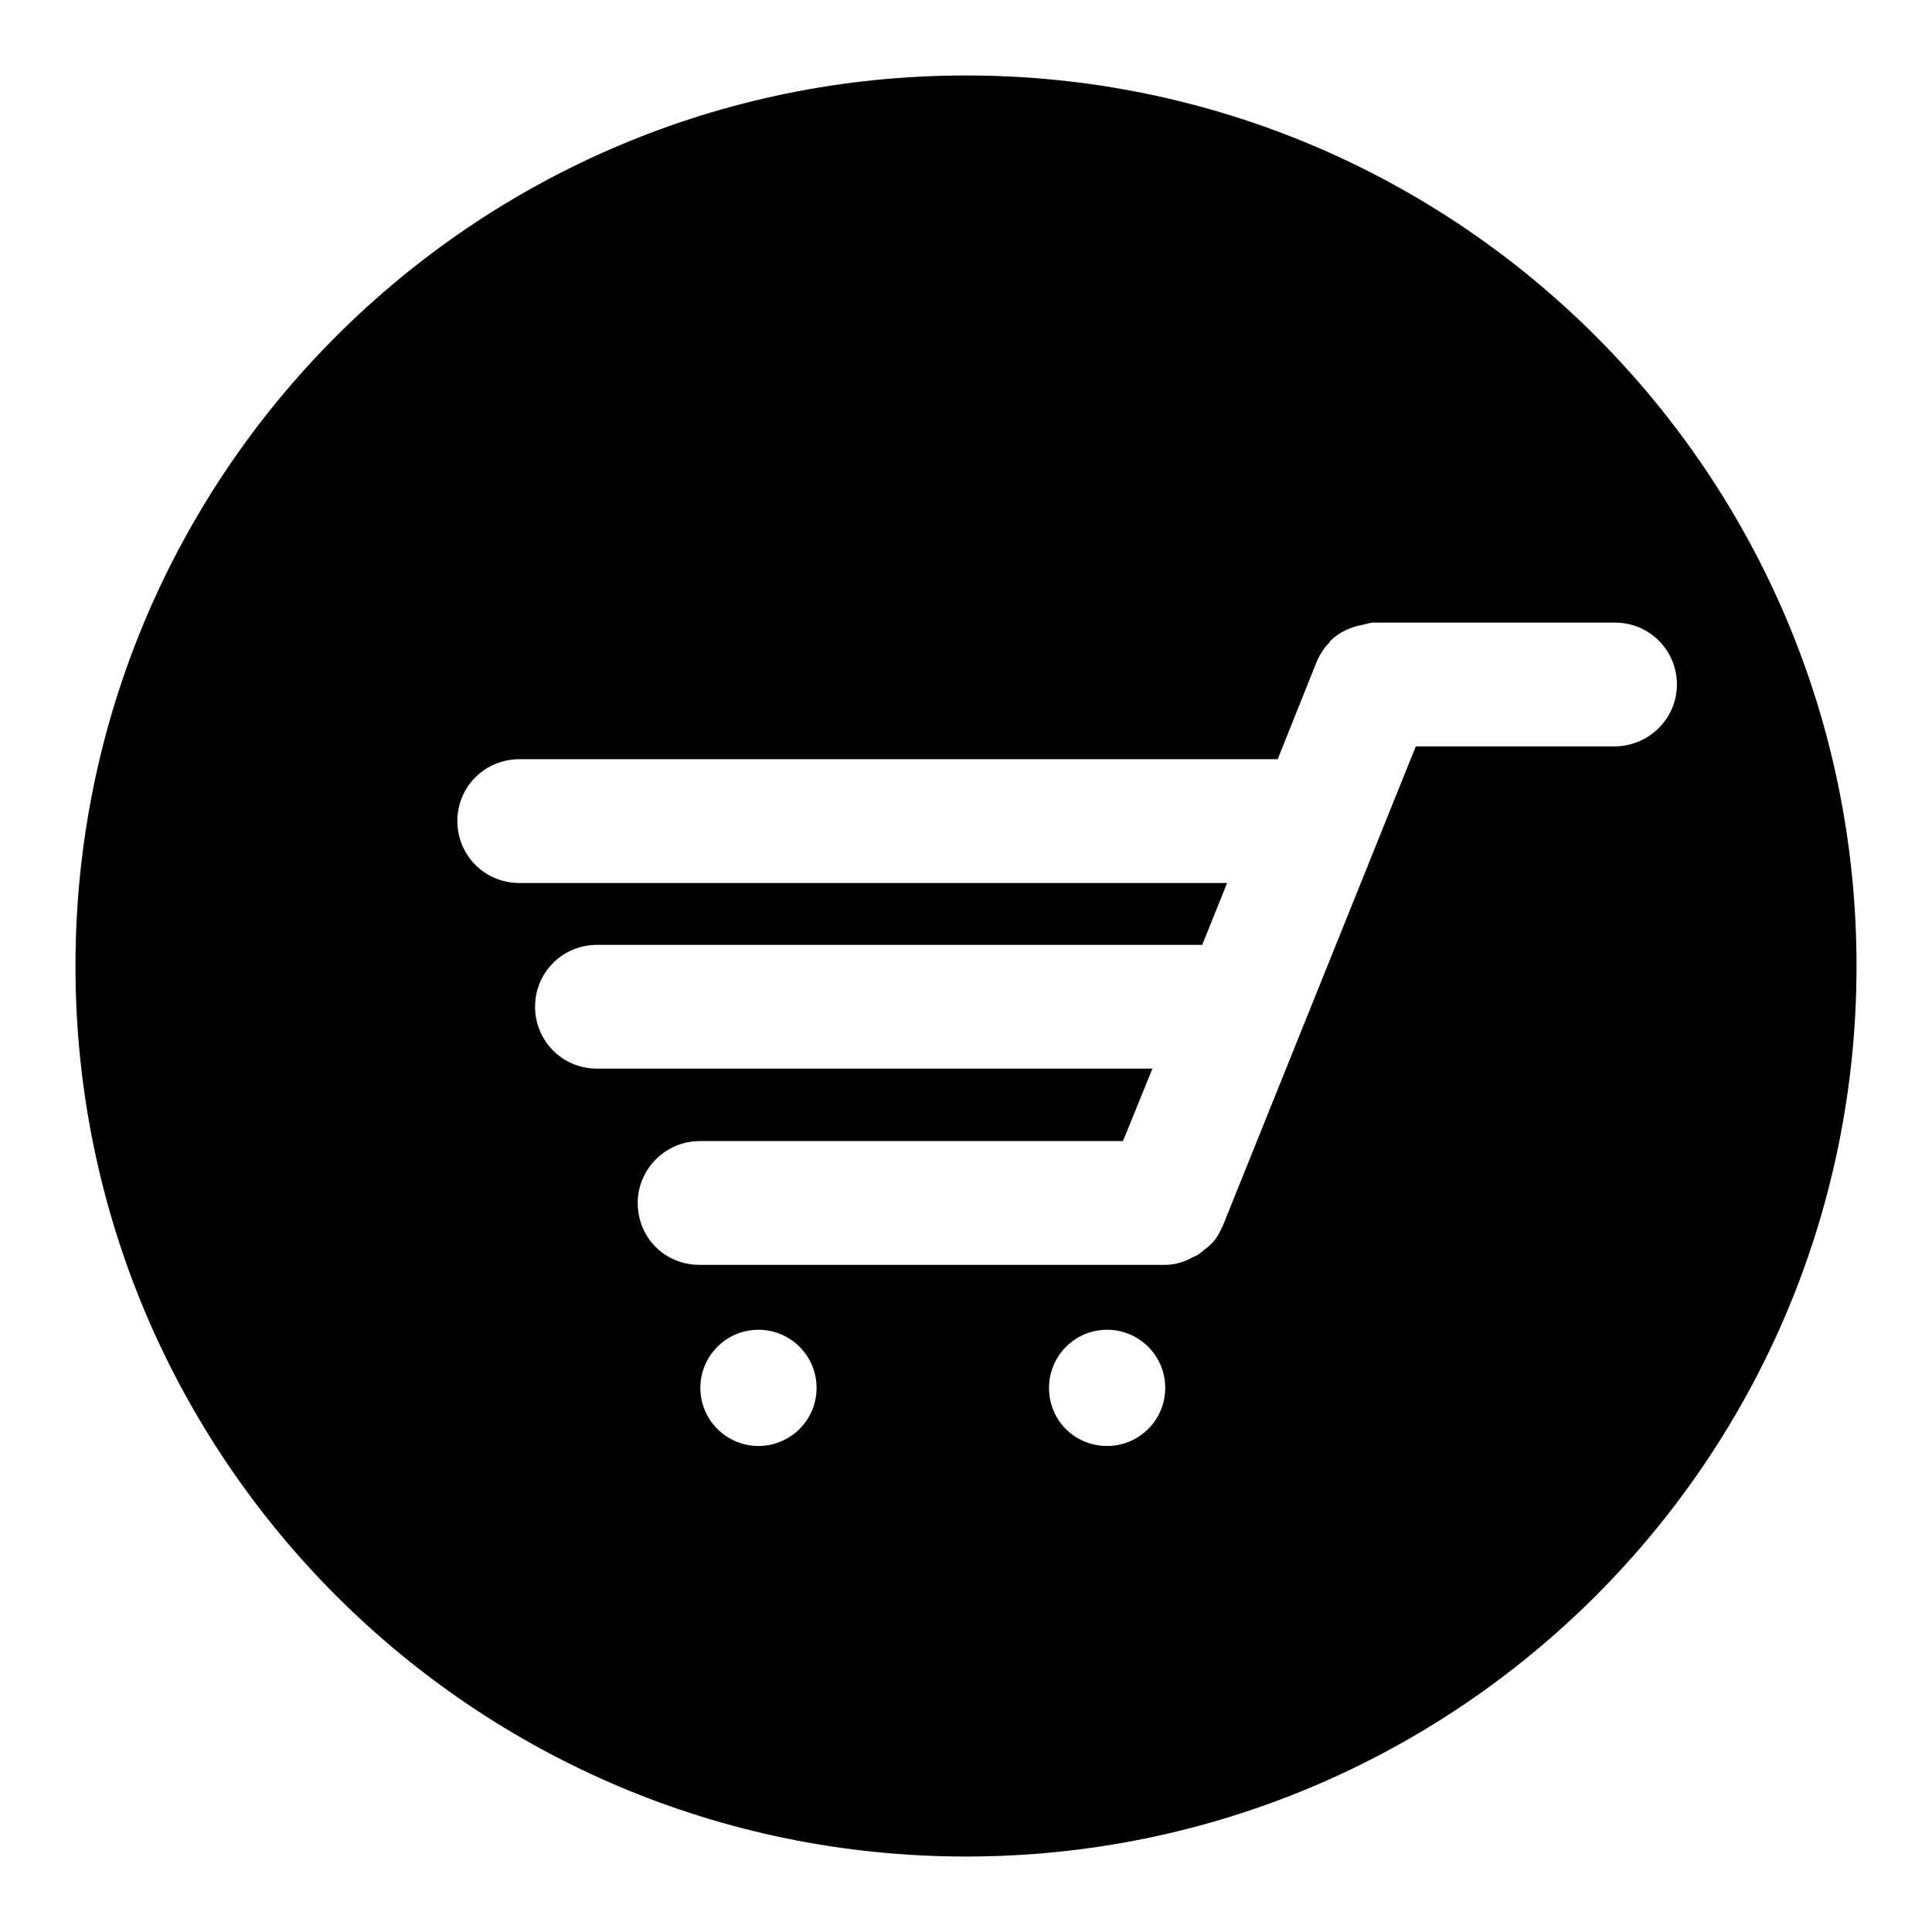 <?xml version="1.0" encoding="utf-8"?>
<!-- Svg Vector Icons : http://www.onlinewebfonts.com/icon -->
<!DOCTYPE svg PUBLIC "-//W3C//DTD SVG 1.1//EN" "http://www.w3.org/Graphics/SVG/1.1/DTD/svg11.dtd">
<svg version="1.1" xmlns="http://www.w3.org/2000/svg" xmlns:xlink="http://www.w3.org/1999/xlink" x="0px" y="0px" viewBox="0 0 256 256" enable-background="new 0 0 256 256" xml:space="preserve">
<g><g><path fill="#000000" d="M128,10C62.8,10,10,62.8,10,128c0,65.2,52.8,118,118,118c65.2,0,118-52.8,118-118C246,62.8,193.2,10,128,10z M100.5,191.6c-4.2,0-7.7-3.4-7.7-7.7c0-4.2,3.4-7.7,7.7-7.7c4.2,0,7.7,3.4,7.7,7.7C108.2,188.2,104.7,191.6,100.5,191.6z M146.7,191.6c-4.3,0-7.7-3.4-7.7-7.7c0-4.2,3.4-7.7,7.7-7.7c4.2,0,7.7,3.4,7.7,7.7C154.4,188.2,150.9,191.6,146.7,191.6z M213.9,98.9h-26.3L162,162.5c0,0,0,0,0,0c0,0.1-0.2,0.2-0.2,0.4c-0.4,0.8-0.8,1.5-1.4,2c-0.2,0.2-0.4,0.4-0.7,0.6c-0.5,0.4-1,0.9-1.7,1.1c-0.3,0.2-0.5,0.3-0.8,0.4c-0.9,0.4-1.9,0.6-2.8,0.6H92.7c-4.6,0-8.2-3.6-8.2-8.2c0-4.5,3.7-8.2,8.2-8.2h56.1l3.9-9.6H79.1c-4.6,0-8.2-3.7-8.2-8.2c0-4.6,3.7-8.2,8.2-8.2h80.2l3.3-8.2H68.8c-4.6,0-8.2-3.7-8.2-8.2c0-4.6,3.7-8.2,8.2-8.2h100.5l5.2-13c0,0,0,0,0,0c0.4-0.9,0.9-1.7,1.6-2.4c0.1-0.1,0.1-0.2,0.2-0.3c1.1-1.1,2.6-1.8,4.2-2.1c0.5-0.1,1-0.3,1.5-0.3c0,0,0,0,0.1,0H214c4.6,0,8.2,3.7,8.2,8.2C222.2,95.2,218.5,98.9,213.9,98.9z"/></g></g>
</svg>